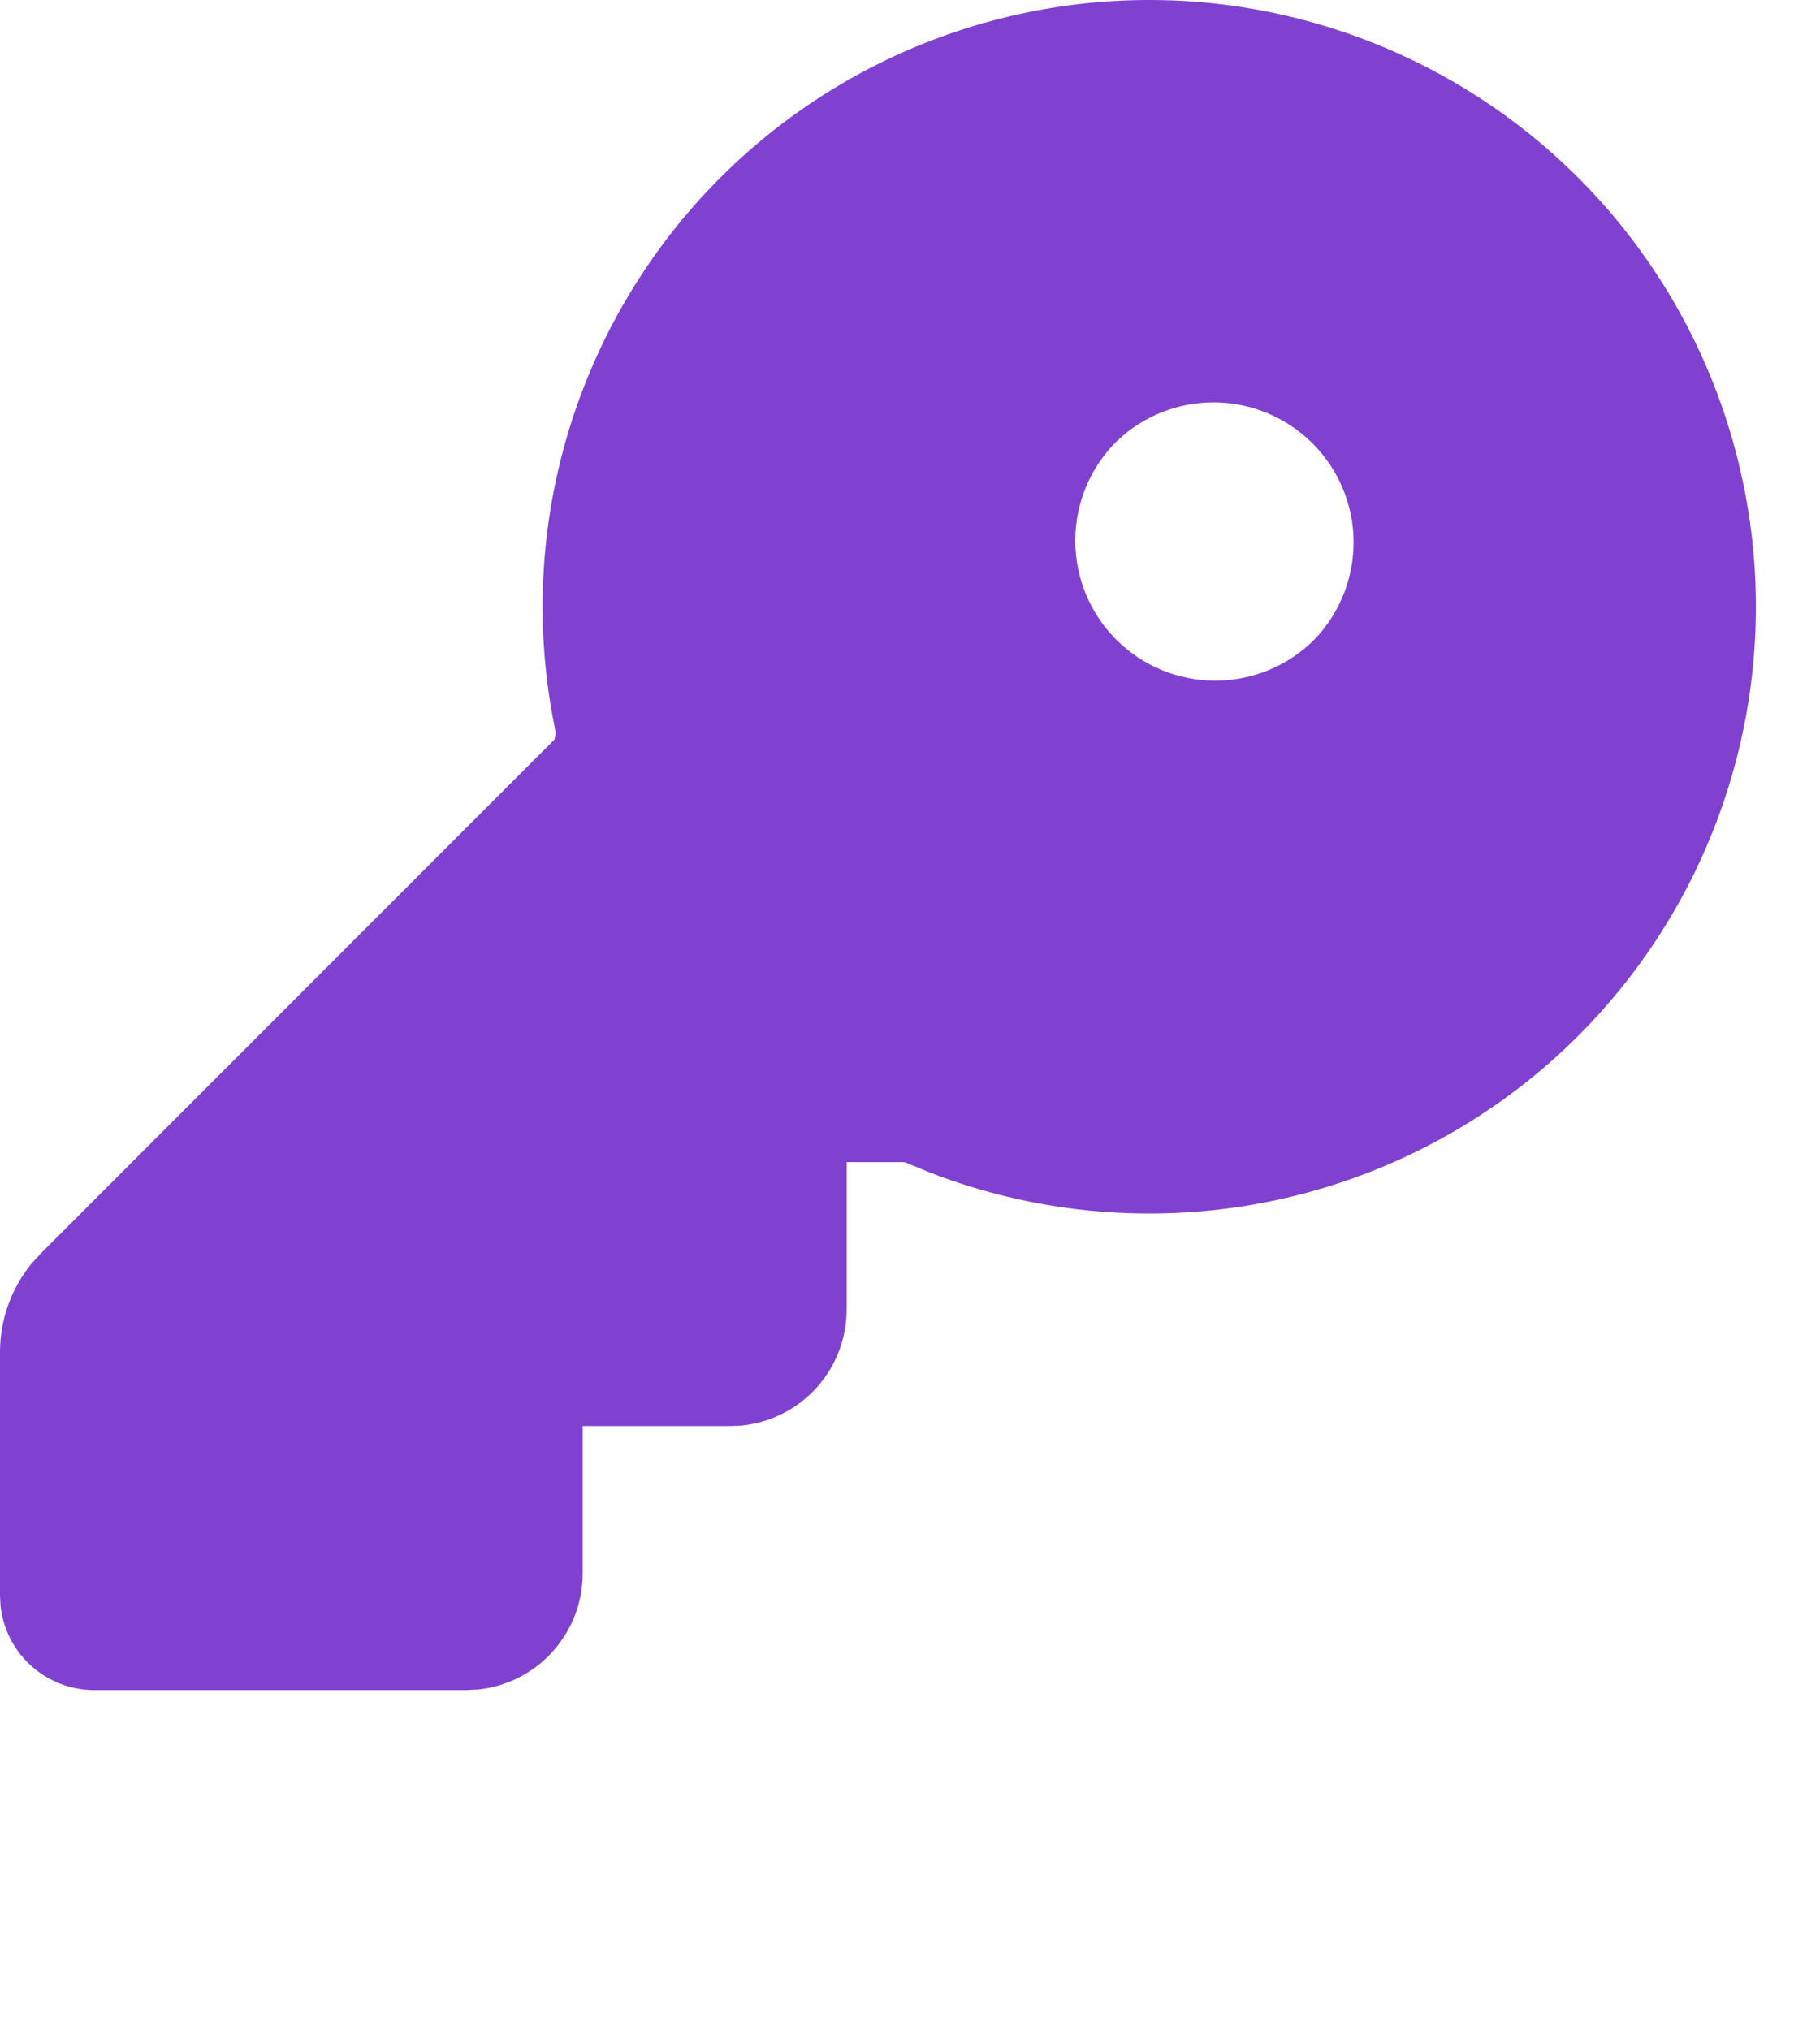 <svg width="26" height="29" viewBox="0 0 26 29" fill="none" xmlns="http://www.w3.org/2000/svg">
<path d="M10.291 2.537C11.394 1.434 12.775 0.649 14.288 0.266C15.801 -0.118 17.389 -0.086 18.885 0.359C20.381 0.803 21.729 1.643 22.788 2.79C23.846 3.937 24.575 5.348 24.897 6.875C25.22 8.402 25.124 9.988 24.62 11.465C24.116 12.942 23.223 14.255 22.035 15.267C20.846 16.278 19.407 16.95 17.868 17.211C16.329 17.472 14.749 17.313 13.293 16.751L12.935 16.604L12.908 16.599H12.095V18.703C12.095 19.115 11.942 19.513 11.666 19.82C11.389 20.126 11.009 20.319 10.599 20.361L10.428 20.369H8.324V22.473C8.324 22.886 8.171 23.284 7.895 23.59C7.619 23.897 7.238 24.09 6.828 24.132L6.657 24.14H1.347C1.015 24.14 0.695 24.017 0.448 23.796C0.201 23.575 0.044 23.27 0.008 22.94L0 22.793V19.313C-1.62061e-07 18.851 0.16 18.403 0.453 18.045L0.587 17.899L7.92 10.564L7.933 10.515C7.936 10.479 7.935 10.442 7.928 10.407C7.64 9.002 7.705 7.548 8.118 6.174C8.53 4.801 9.277 3.551 10.291 2.537ZM15.947 6.308C15.572 6.683 15.361 7.192 15.361 7.722C15.361 8.253 15.572 8.762 15.947 9.137C16.323 9.512 16.831 9.722 17.362 9.722C17.892 9.722 18.401 9.511 18.776 9.136C19.14 8.759 19.341 8.253 19.337 7.729C19.332 7.204 19.121 6.703 18.75 6.332C18.379 5.962 17.878 5.752 17.353 5.747C16.829 5.743 16.324 5.943 15.947 6.308Z" fill="#8041D1"/>
</svg>
